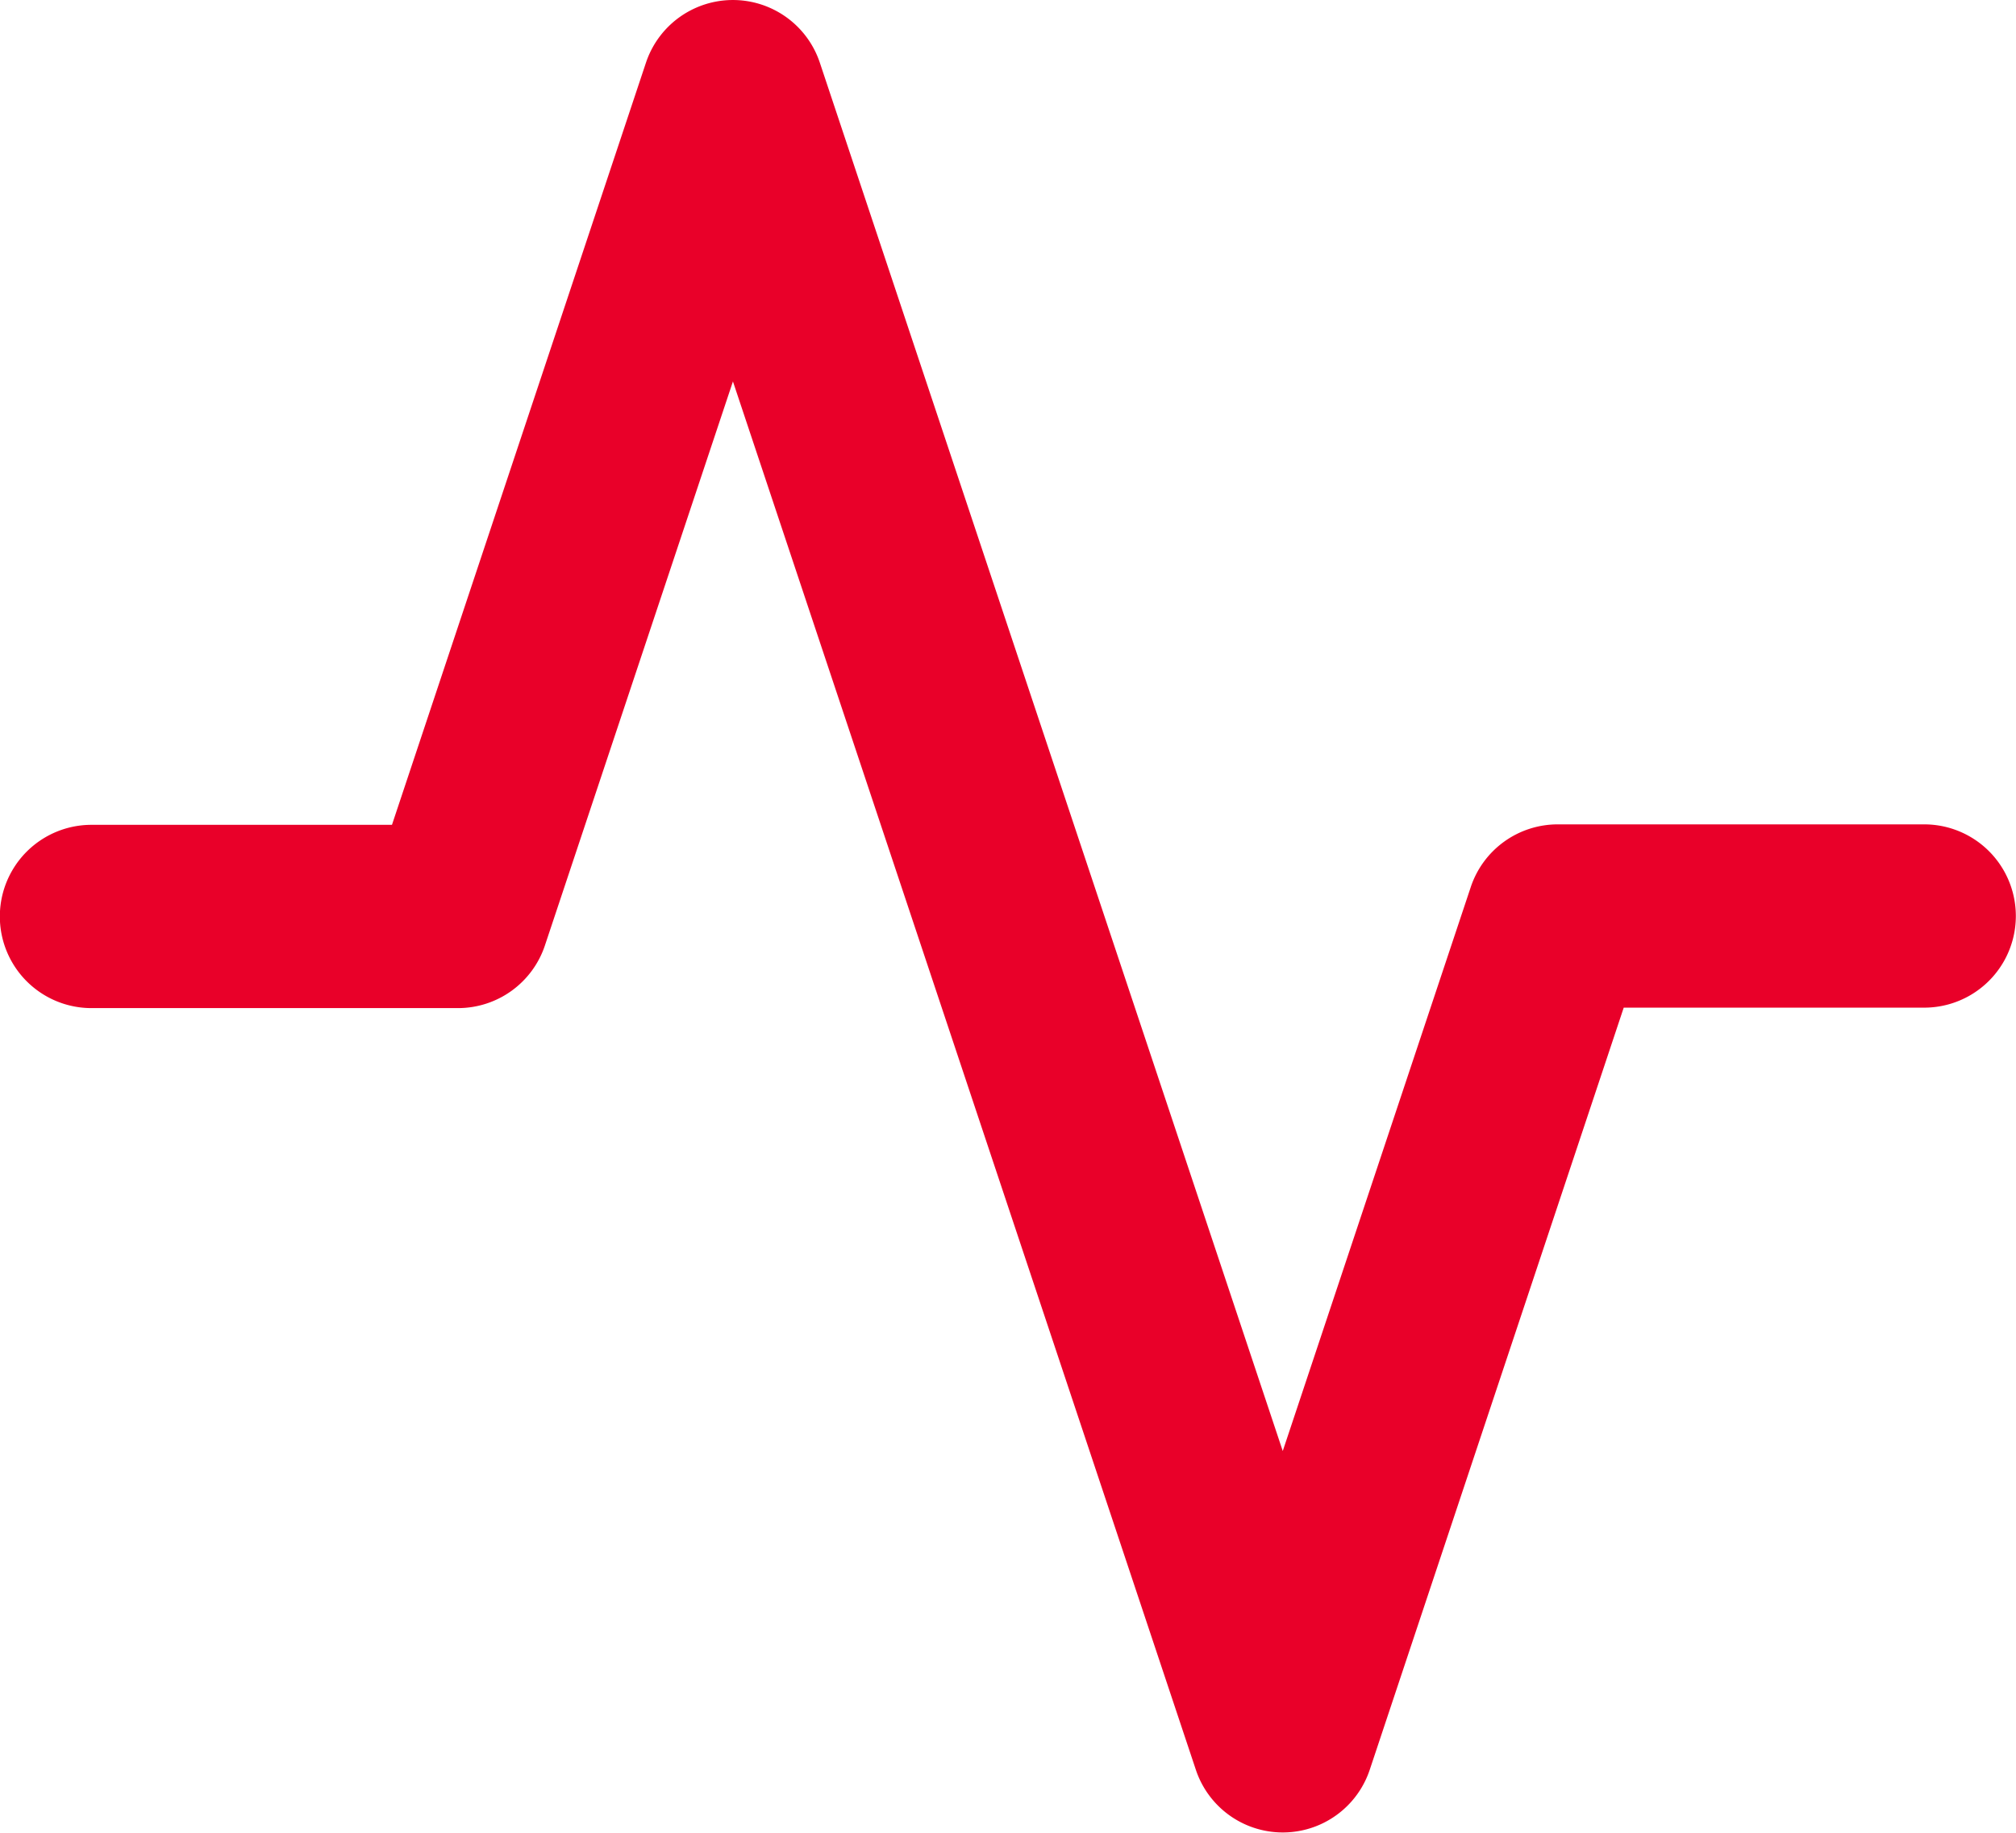 <?xml version="1.0" encoding="UTF-8"?>
<svg xmlns="http://www.w3.org/2000/svg" width="26.4" height="24" viewBox="0 0 26.4 24">
  <path id="Calibrated_to_Specs_Icon" data-name="Calibrated to Specs Icon" d="M204.3,244l2.462-7.385a1.2,1.2,0,0,1,1.138-.821h4.8a1.2,1.2,0,1,1,0,2.4h-3.935l-3.326,9.98a1.2,1.2,0,0,1-2.277,0L197.1,229.994l-2.462,7.385a1.2,1.2,0,0,1-1.138.821h-4.8a1.2,1.2,0,0,1,0-2.4h3.935l3.326-9.98a1.2,1.2,0,0,1,2.277,0Z" transform="translate(-187.502 -224.999)" fill="#e90029" fill-rule="evenodd"></path>
</svg>
